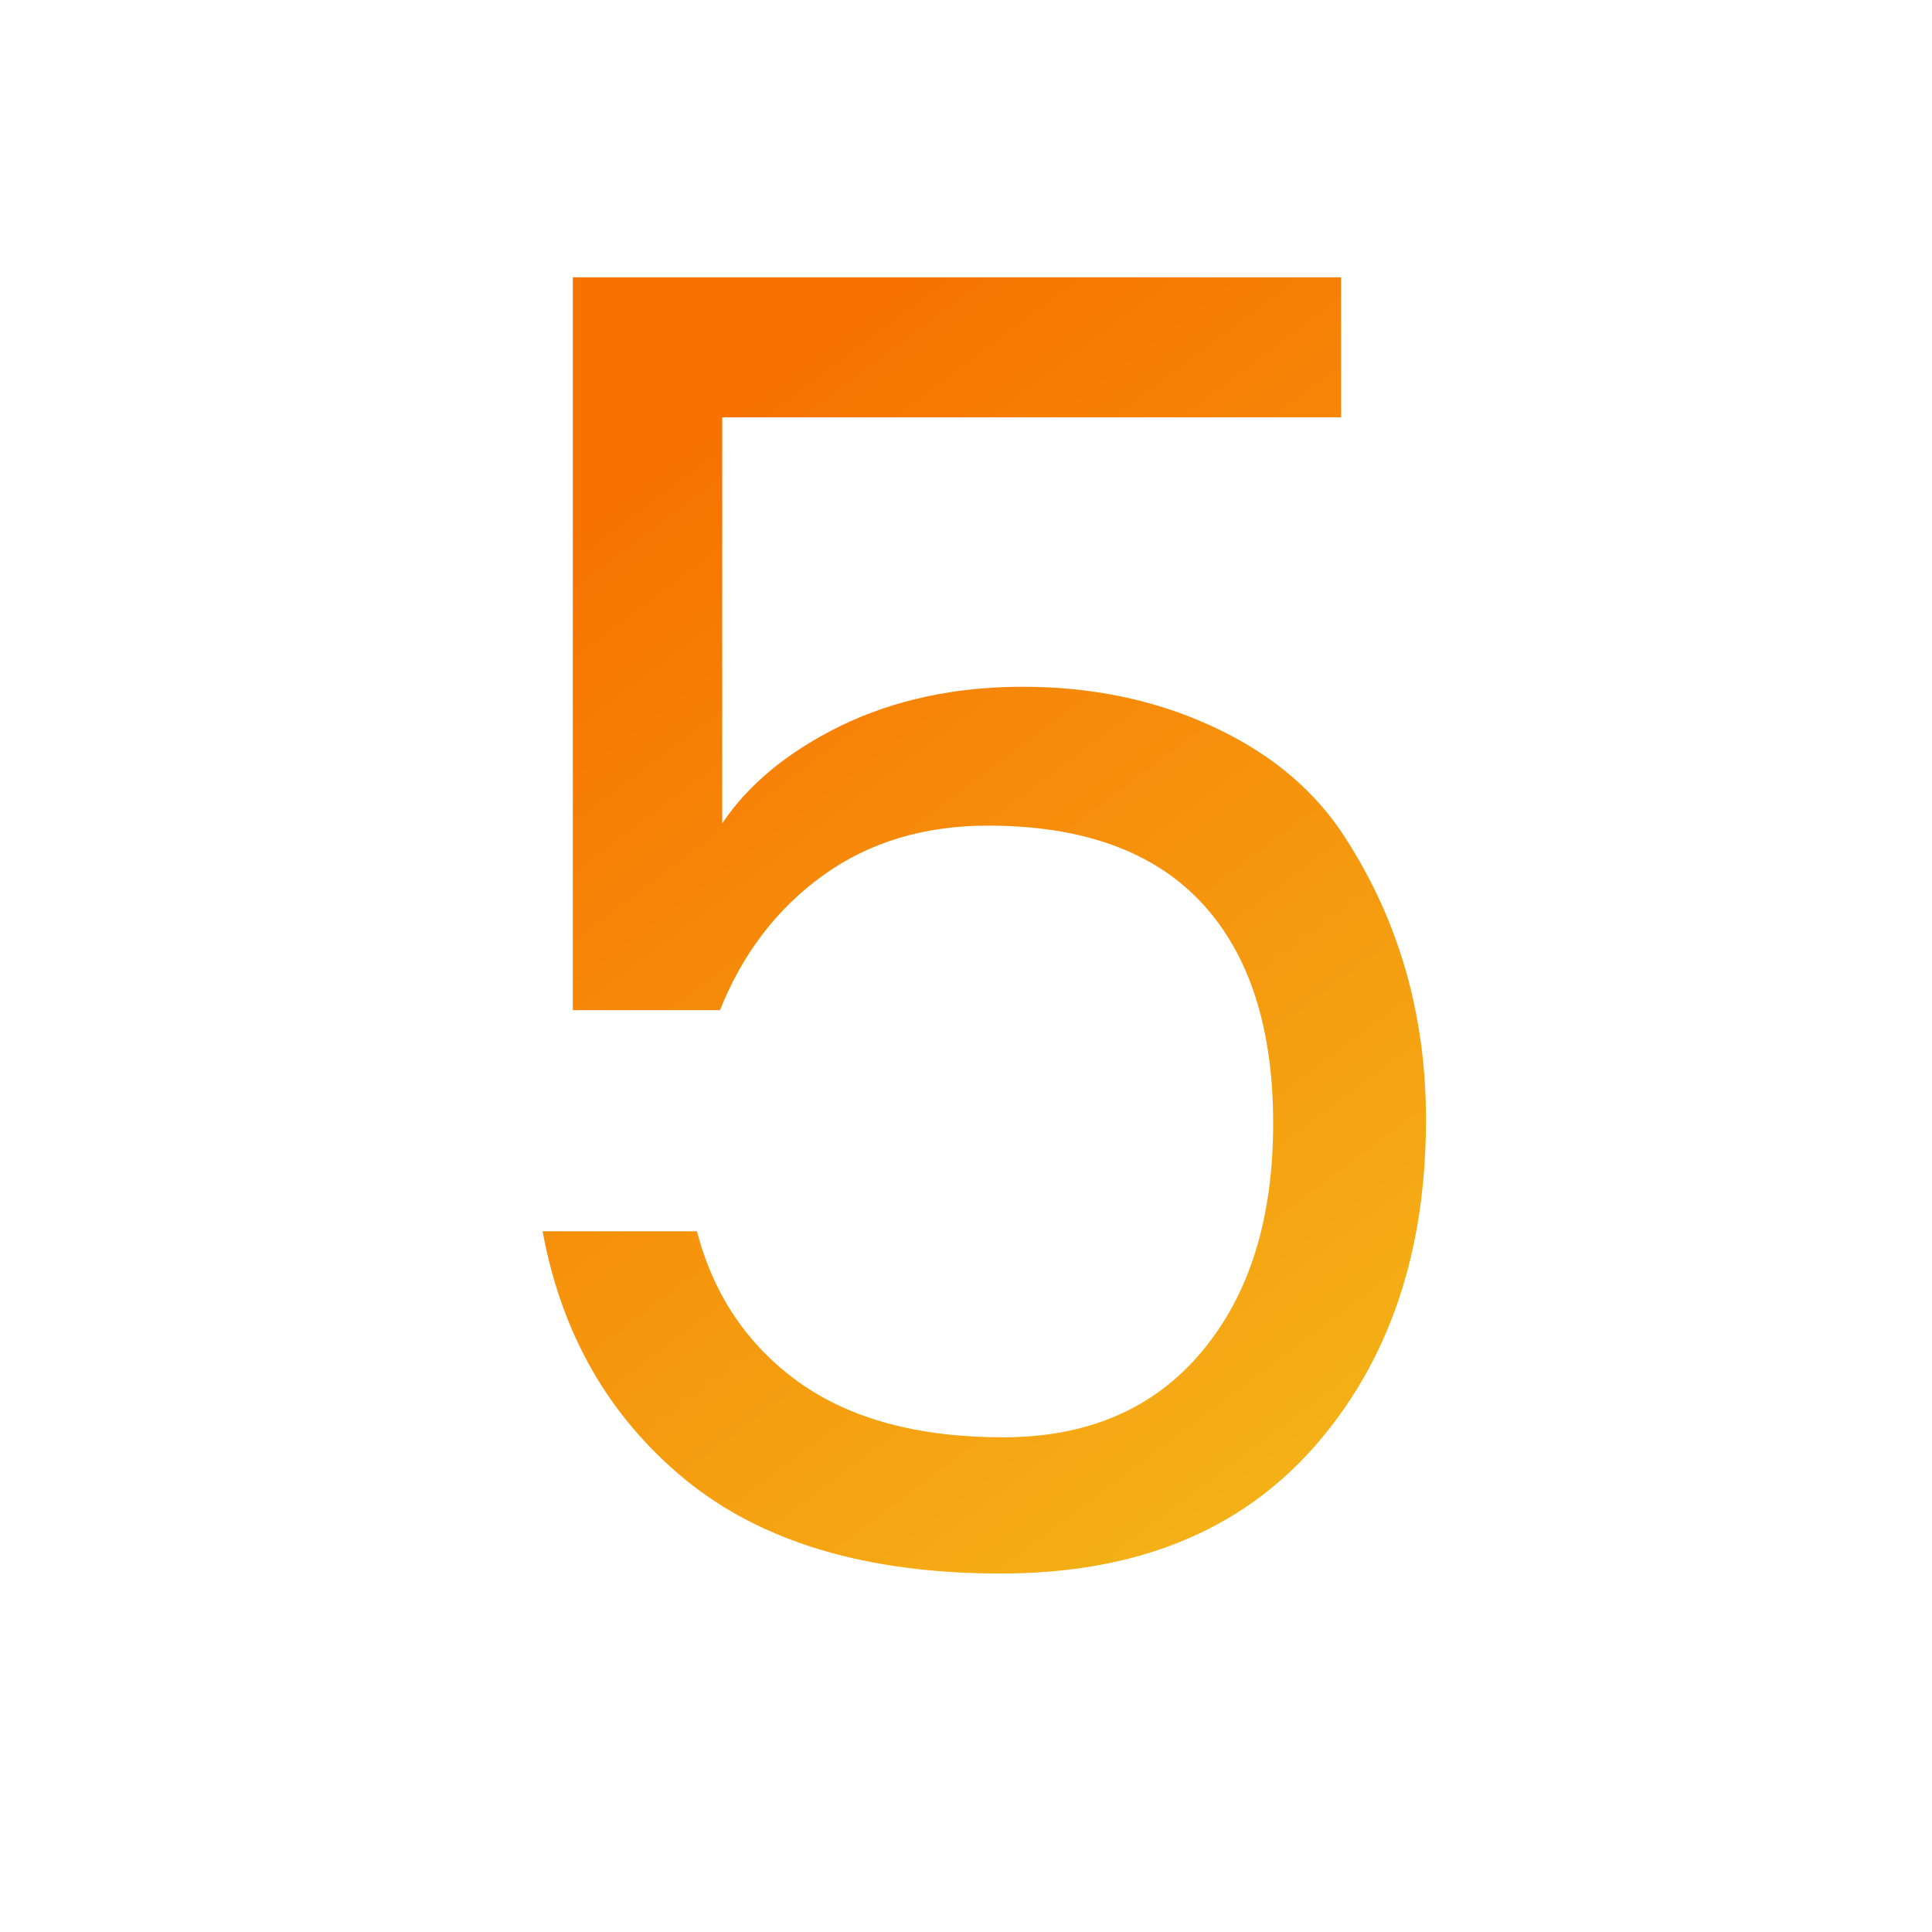 <?xml version="1.0" encoding="utf-8"?>
<!-- Generator: Adobe Illustrator 24.0.2, SVG Export Plug-In . SVG Version: 6.00 Build 0)  -->
<svg version="1.1" id="Capa_1" xmlns="http://www.w3.org/2000/svg" xmlns:xlink="http://www.w3.org/1999/xlink" x="0px" y="0px"
	 viewBox="0 0 512 512" style="enable-background:new 0 0 512 512;" xml:space="preserve">
<style type="text/css">
	.st0{fill:url(#SVGID_1_);}
	.st1{fill:url(#SVGID_2_);}
	.st2{fill:url(#SVGID_3_);}
	.st3{fill:url(#SVGID_4_);}
	.st4{fill:url(#SVGID_5_);}
	.st5{fill:url(#SVGID_6_);}
</style>
<g>
	<linearGradient id="SVGID_1_" gradientUnits="userSpaceOnUse" x1="-1862.653" y1="391.838" x2="-2015.767" y2="80.142">
		<stop  offset="0" style="stop-color:#F4B919"/>
		<stop  offset="1" style="stop-color:#F77201"/>
	</linearGradient>
	<path class="st0" d="M-1953.1,417V121.4h-38.5V83.3h80.4V417H-1953.1z"/>
	<linearGradient id="SVGID_2_" gradientUnits="userSpaceOnUse" x1="-1340.786" y1="449.827" x2="-1532.178" y2="143.599">
		<stop  offset="0" style="stop-color:#F4B919"/>
		<stop  offset="1" style="stop-color:#F77201"/>
	</linearGradient>
	<path class="st1" d="M-1556.9,412.3v-30.5c7.5-6.6,19.3-16.8,35.5-30.5c16.1-13.8,28.1-24.2,36-31.3c7.8-7.1,18.2-16.6,31-28.7
		c12.8-12.1,22.6-22.2,29.4-30.3c6.7-8.1,13.7-17.5,20.9-28.2c13.5-20,20.2-39.9,20.2-59.5c0-19.6-5.1-35.3-15.3-47.2
		c-10.2-11.9-26.2-17.9-47.9-17.9c-21.8,0-38.5,6.7-50.1,20c-11.6,13.3-17.9,30.9-18.8,52.9h-40.9c1.2-35.1,11.8-62.1,31.7-81.1
		c19.9-19,45.7-28.4,77.5-28.4c31.8,0,57.3,9,76.6,27c19.3,18,28.9,42.5,28.9,73.6c0,37.3-18.2,75.7-54.5,115.1
		c-13.2,14.1-23.3,24.4-30.5,31c-20.1,19.4-41.5,38.7-64.4,57.8h159.8v36.2H-1556.9z"/>
	<linearGradient id="SVGID_3_" gradientUnits="userSpaceOnUse" x1="-774.903" y1="442.828" x2="-969.03" y2="114.727">
		<stop  offset="0" style="stop-color:#F4B919"/>
		<stop  offset="1" style="stop-color:#F77201"/>
	</linearGradient>
	<path class="st2" d="M-966.9,89.7c20.2-15.5,46.1-23.3,77.5-23.3s56.4,8.3,74.7,24.9c18.3,16.6,27.5,37.8,27.5,63.5
		c0,18.5-5.2,34.7-15.5,48.6c-10.3,13.9-23.7,23.4-40,28.4v2.4c19.1,5.3,34.1,15.7,45.1,31c11,15.4,16.5,35.9,16.5,61.6
		c0,25.7-9.5,47.5-28.4,65.3c-19,17.9-45.1,26.8-78.5,26.8s-60.7-8.5-82-25.4c-21.3-16.9-33.1-40.9-35.3-71.9h40.4
		c1.6,17.9,9,32.5,22.3,43.9c13.3,11.4,31,17.2,53.1,17.2s39-5.9,50.8-17.6s17.6-26.9,17.6-45.4c0-24.7-7.8-42.3-23.5-52.6
		c-15.7-10.3-39.6-15.5-71.9-15.5h-11.3v-35.7h11.8c58.9-0.6,88.4-19.6,88.4-56.9c0-17.2-5.6-30.9-16.7-40.9
		c-11.1-10-26.7-15-46.8-15c-20.1,0-35.9,4.6-47.5,13.9c-11.6,9.2-18.6,21.5-21.2,36.9h-41.4C-998.4,126.6-987.1,105.2-966.9,89.7z"
		/>
	<linearGradient id="SVGID_4_" gradientUnits="userSpaceOnUse" x1="-216.316" y1="423.098" x2="-385.835" y2="133.275">
		<stop  offset="0" style="stop-color:#F4B919"/>
		<stop  offset="1" style="stop-color:#F77201"/>
	</linearGradient>
	<path class="st3" d="M-274.3,417v-76.1h-174.8v-30.1l161.7-232.2h54.5v225.6h45.6v36.7H-233V417H-274.3z M-272.9,304.2V118.1
		l-126.4,186.1H-272.9z"/>
	<linearGradient id="SVGID_5_" gradientUnits="userSpaceOnUse" x1="394.071" y1="402.696" x2="180.805" y2="118.341">
		<stop  offset="0" style="stop-color:#F4B919"/>
		<stop  offset="1" style="stop-color:#F77201"/>
	</linearGradient>
	<path class="st4" d="M151.9,73.5h203.5v37.1h-164v107.6c6.9-10.3,17.4-19,31.5-25.9C237,185.5,253,182,271.1,182
		c18,0,34.5,3.4,49.3,10.1c14.9,6.7,26.4,15.9,34.5,27.5c15.3,22.6,23,48.3,23,77.1c0,35.4-9.9,64.3-29.6,86.7
		c-19.7,22.4-47.4,33.6-83,33.6c-35.6,0-63.4-8.3-83.7-24.9c-20.2-16.6-32.8-38.5-37.8-65.8h40.9c4.4,16.9,13.4,30.2,27,40
		c13.6,9.7,31.6,14.6,54.1,14.6c22.4,0,39.9-7.5,52.6-22.6s19-35.3,19-60.6s-6.3-44.9-19-58.5s-31.6-20.4-56.6-20.4
		c-16.9,0-31.5,4.4-43.7,13.2c-12.2,8.8-21.3,20.7-27.3,35.7h-39V73.5z"/>
	<linearGradient id="SVGID_6_" gradientUnits="userSpaceOnUse" x1="953.879" y1="387.634" x2="746.081" y2="108.748">
		<stop  offset="0" style="stop-color:#F4B919"/>
		<stop  offset="1" style="stop-color:#F77201"/>
	</linearGradient>
	<path class="st5" d="M847,102.1c-28.2,0-49,10.3-62.5,31c-13.5,20.7-20.7,55.8-21.6,105.3c8.5-15.3,21-27.3,37.6-36
		c16.6-8.6,35.1-12.9,55.5-12.9c31.3,0,56.7,10.1,76.1,30.3c19.4,20.2,29.1,47.5,29.1,81.8c0,34.3-9.6,62.1-28.7,83.4
		c-19.1,21.3-46.5,32-82.3,32c-57,0-93.5-24.1-109.5-72.4c-9.1-27.3-13.6-65.6-13.6-115.1c0-49.5,9.7-89.1,29.1-118.9
		C775.7,80.8,806,66,847,66c30.1,0,54,8.1,71.7,24.2c17.7,16.1,28,36.1,30.8,59.9H911c-4.1-16.3-11.1-28.4-21.2-36.2
		C879.8,106.1,865.5,102.1,847,102.1z M920.8,304c0-24-6.2-42.9-18.6-56.9c-12.4-13.9-29.9-20.9-52.6-20.9c-22.7,0-41.8,6.3-57.3,19
		C776.8,258,769,276.5,769,301s6.7,43.9,20.2,58.3c13.5,14.4,32.3,21.6,56.4,21.6c24.1,0,42.7-6.8,55.7-20.4
		C914.3,346.8,920.8,328,920.8,304z"/>
</g>
</svg>
